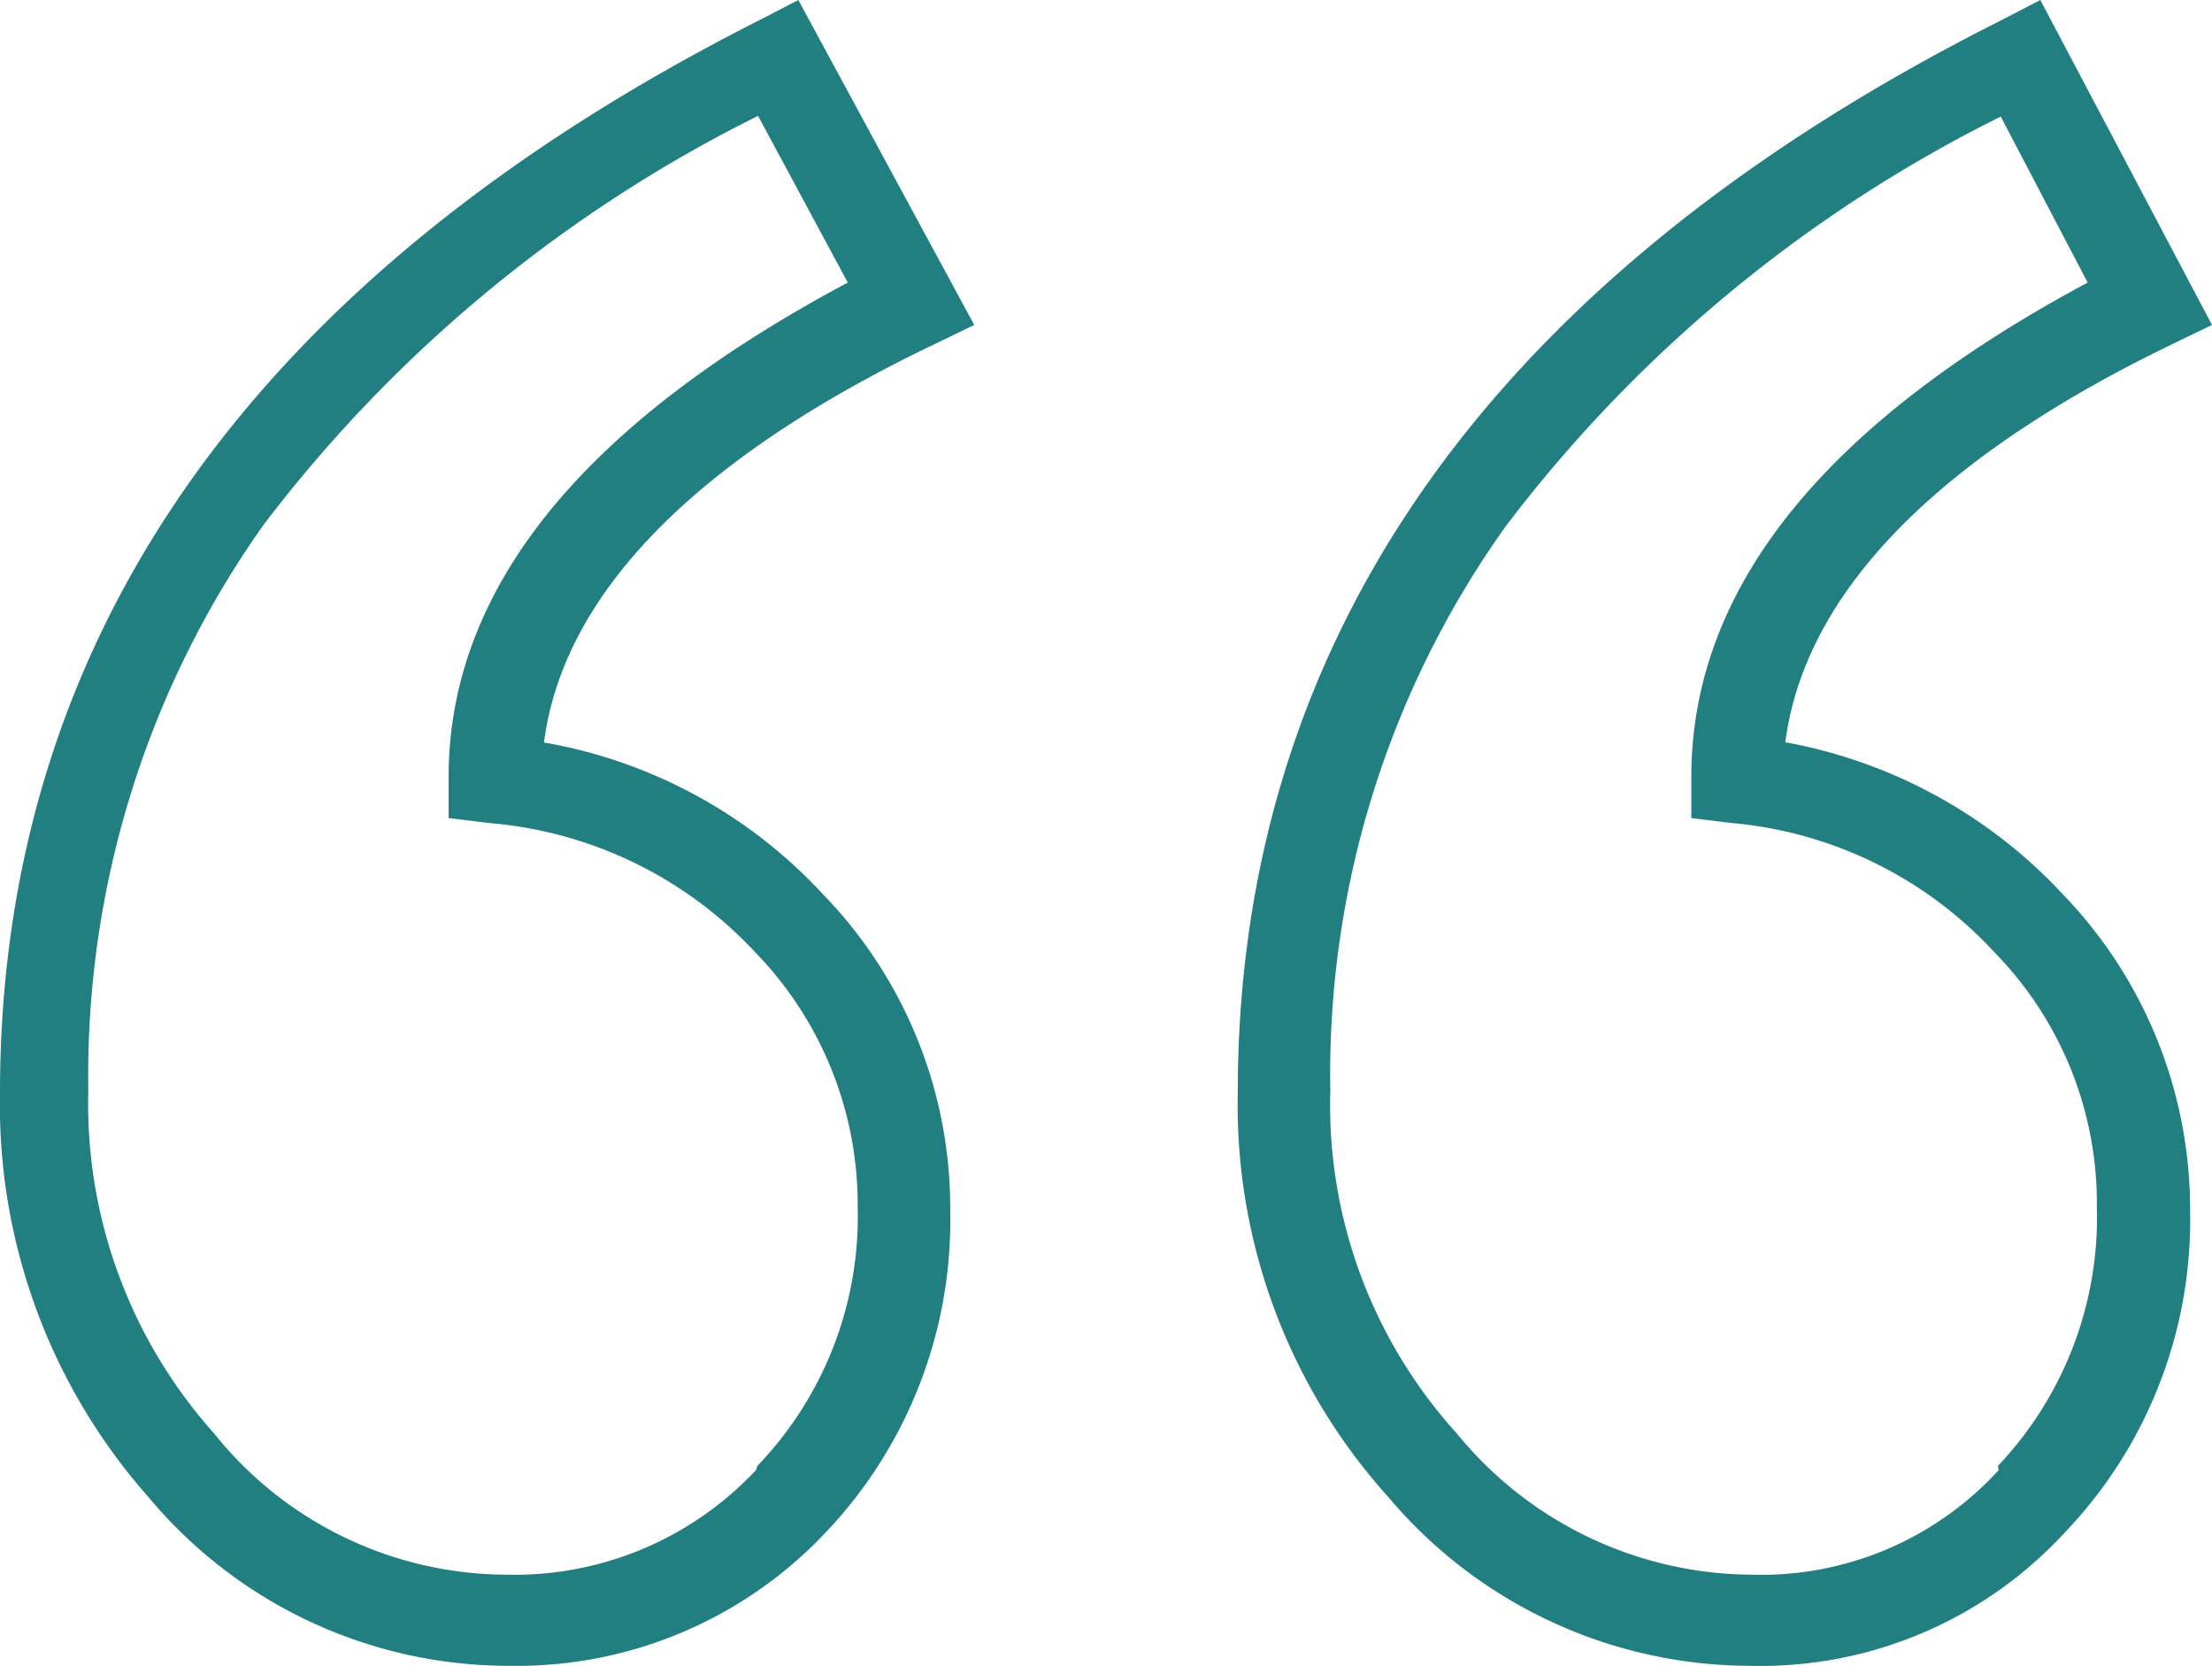 <?xml version="1.0" encoding="UTF-8"?> <svg xmlns="http://www.w3.org/2000/svg" id="Layer_1" data-name="Layer 1" viewBox="0 0 31.31 23.58"><defs><style>.cls-1{fill:#227f81;}</style></defs><title>quote</title><path class="cls-1" d="M7.7,10.51c.27-2.09,2.12-4,5.49-5.62l.6-.29L11.3,0l-.56.29C3.61,3.9,0,9,0,15.47a8.38,8.38,0,0,0,2.1,5.72,6.64,6.64,0,0,0,5.11,2.39,6,6,0,0,0,4.46-1.87,6.41,6.41,0,0,0,1.78-4.57,6.37,6.37,0,0,0-1.8-4.48A7,7,0,0,0,7.7,10.51m3,10.3a4.68,4.68,0,0,1-3.53,1.48,5.32,5.32,0,0,1-4.14-2,7,7,0,0,1-1.78-4.86,13.47,13.47,0,0,1,2.48-8,19.91,19.91,0,0,1,7-5.79L12,4c-3.75,2-5.65,4.33-5.65,7v.58l.57.07a5.79,5.79,0,0,1,3.77,1.83,5.12,5.12,0,0,1,1.45,3.6,5.09,5.09,0,0,1-1.42,3.67"></path><path class="cls-1" d="M25.27,10.51c.27-2.09,2.1-4,5.44-5.62l.6-.29L28.88,0l-.56.29C21.15,3.9,17.52,9,17.52,15.47a8.29,8.29,0,0,0,2.13,5.72,6.71,6.71,0,0,0,5.13,2.39,5.85,5.85,0,0,0,4.44-1.88A6.4,6.4,0,0,0,31,17.14a6.42,6.42,0,0,0-1.8-4.48,7.1,7.1,0,0,0-3.91-2.15m3,10.3a4.55,4.55,0,0,1-3.5,1.48,5.42,5.42,0,0,1-4.17-2,6.92,6.92,0,0,1-1.79-4.85,13.34,13.34,0,0,1,2.49-8,19.9,19.9,0,0,1,7-5.79L29.55,4c-3.73,2-5.61,4.33-5.61,7v.58l.57.07a5.74,5.74,0,0,1,3.72,1.83,5.07,5.07,0,0,1,1.45,3.6,5.11,5.11,0,0,1-1.4,3.67"></path></svg> 